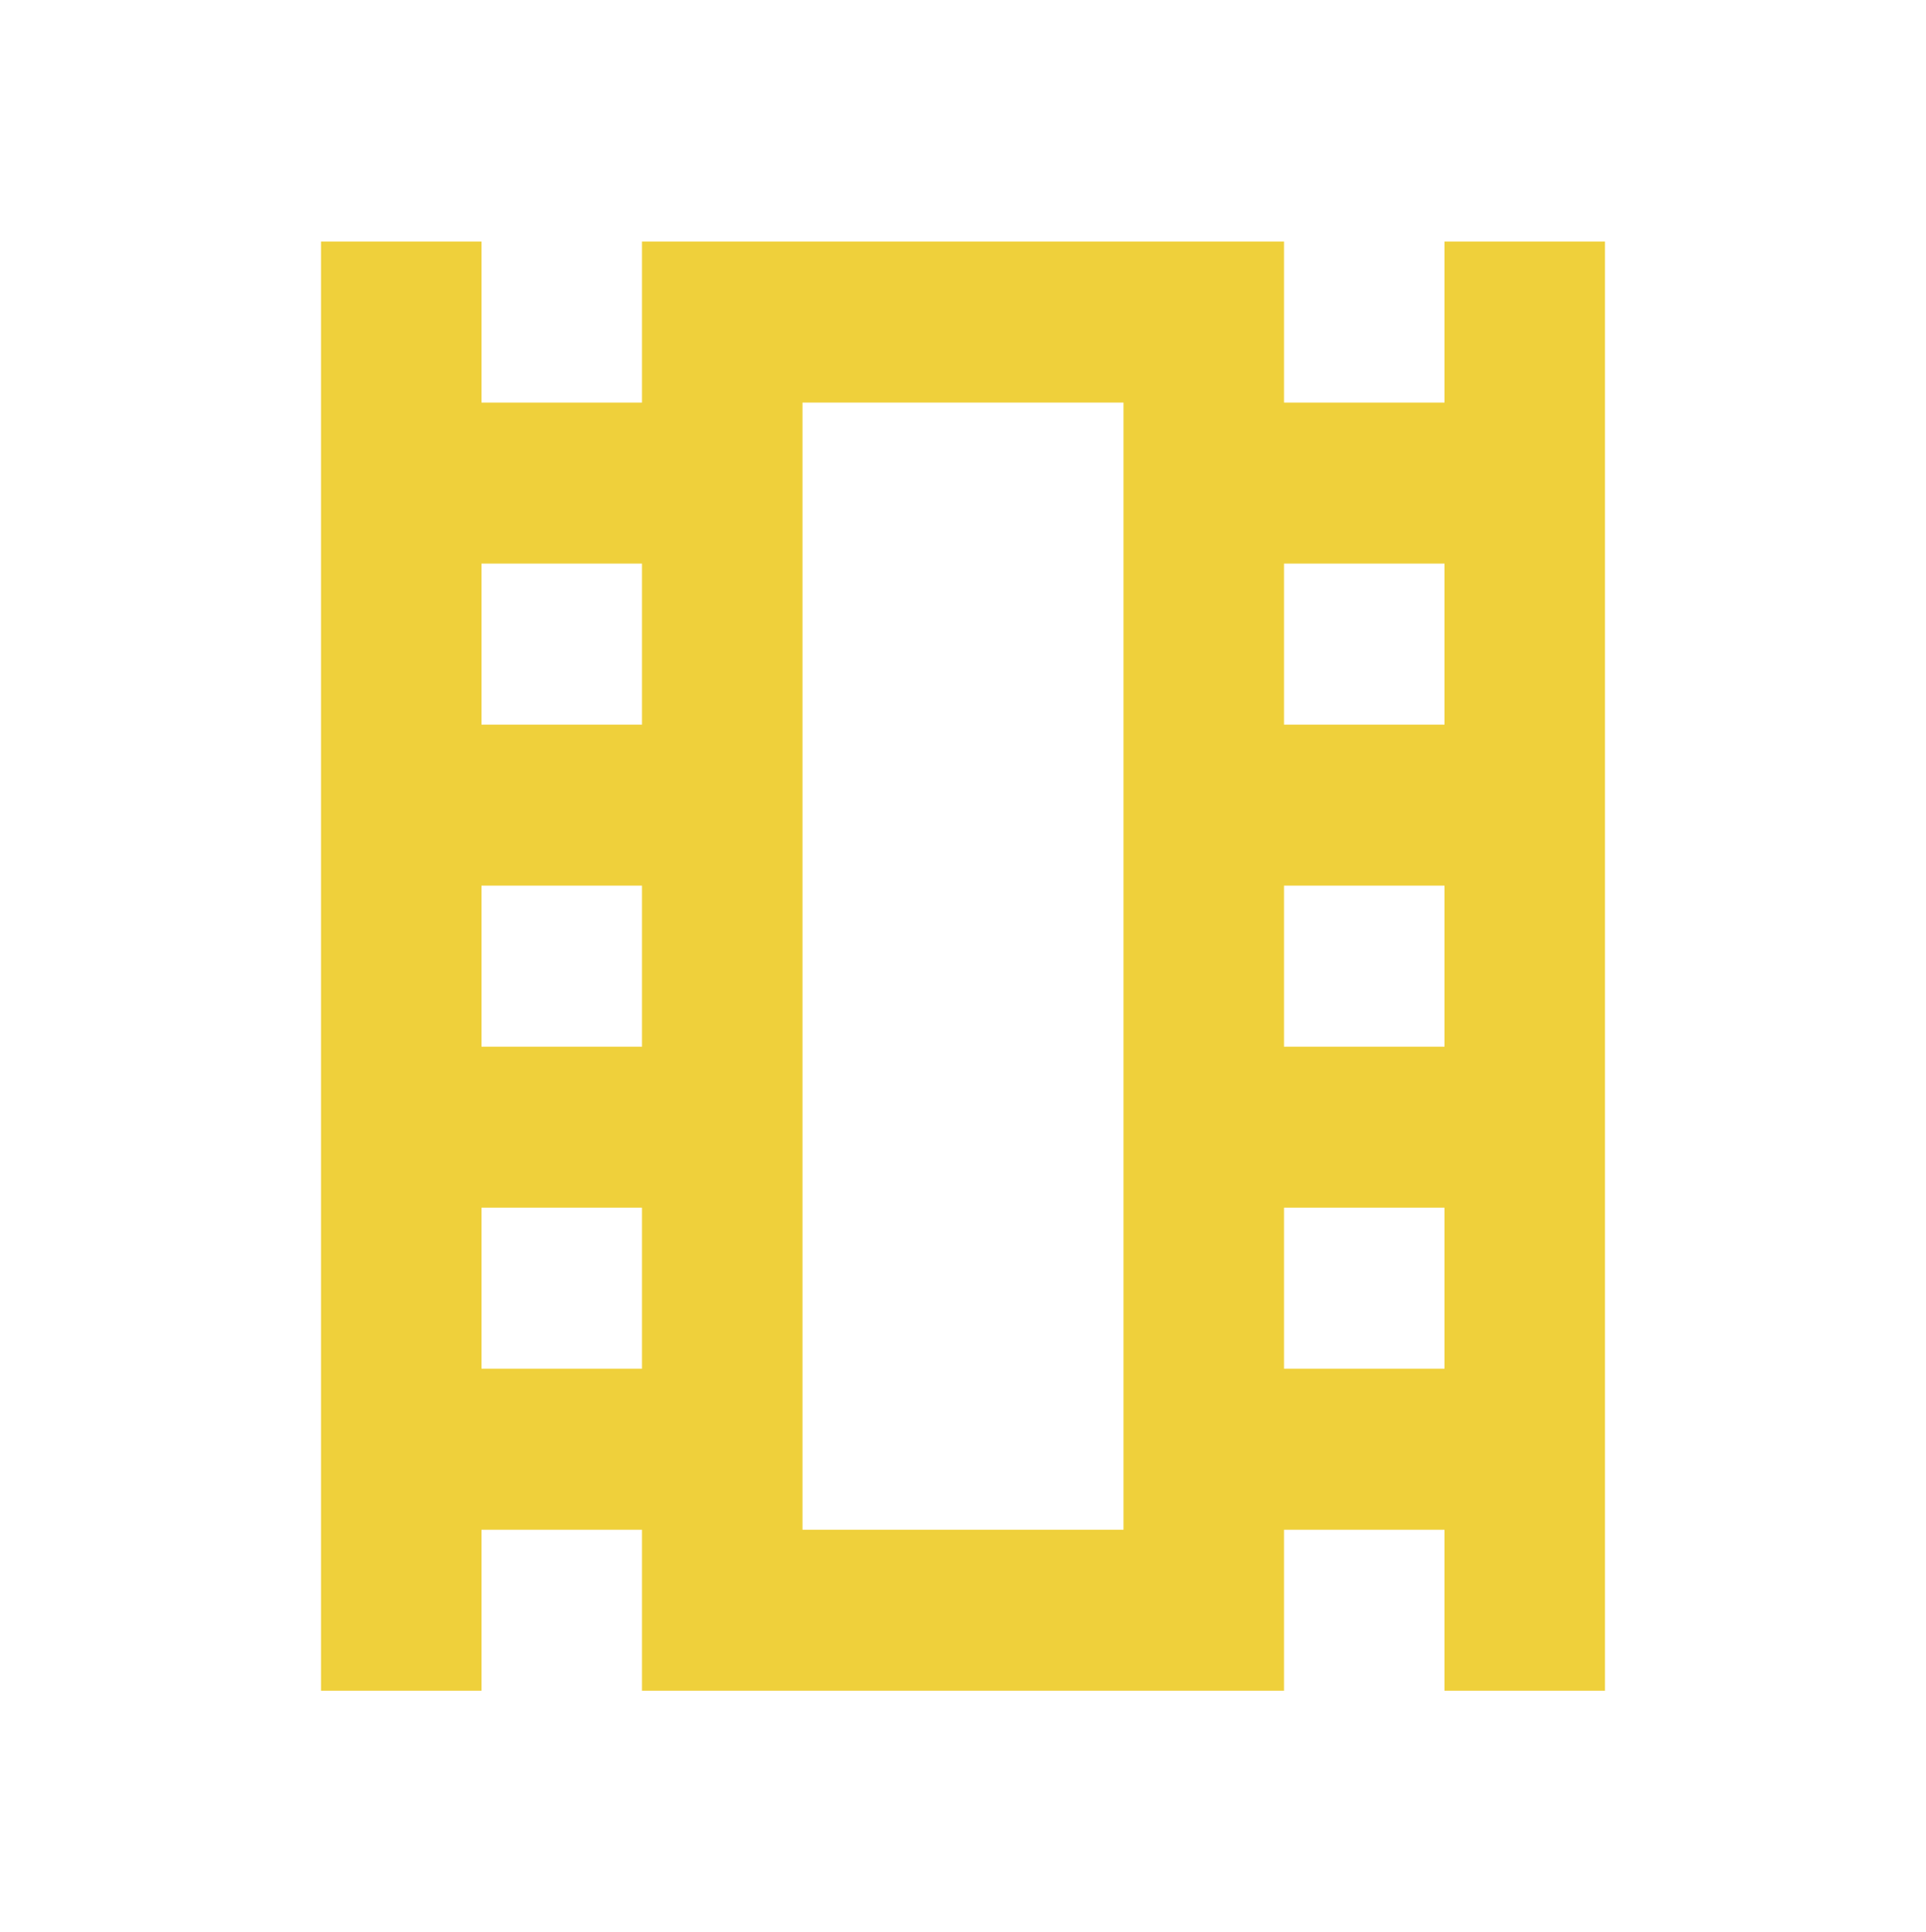 <?xml version="1.0" encoding="UTF-8" standalone="no"?>
<!--
  - MIT License
  -
  - Copyright (c) 2022- Minteck
  -
  - Permission is hereby granted, free of charge, to any person obtaining a copy
  - of this software and associated documentation files (the "Software"), to deal
  - in the Software without restriction, including without limitation the rights
  - to use, copy, modify, merge, publish, distribute, sublicense, and/or sell
  - copies of the Software, and to permit persons to whom the Software is
  - furnished to do so, subject to the following conditions:
  -
  - The above copyright notice and this permission notice shall be included in all
  - copies or substantial portions of the Software.
  -
  - THE SOFTWARE IS PROVIDED "AS IS", WITHOUT WARRANTY OF ANY KIND, EXPRESS OR
  - IMPLIED, INCLUDING BUT NOT LIMITED TO THE WARRANTIES OF MERCHANTABILITY,
  - FITNESS FOR A PARTICULAR PURPOSE AND NONINFRINGEMENT. IN NO EVENT SHALL THE
  - AUTHORS OR COPYRIGHT HOLDERS BE LIABLE FOR ANY CLAIM, DAMAGES OR OTHER
  - LIABILITY, WHETHER IN AN ACTION OF CONTRACT, TORT OR OTHERWISE, ARISING FROM,
  - OUT OF OR IN CONNECTION WITH THE SOFTWARE OR THE USE OR OTHER DEALINGS IN THE
  - SOFTWARE.
  -
  -->

<!-- Generator: Adobe Illustrator 25.2.0, SVG Export Plug-In . SVG Version: 6.00 Build 0)  -->

<svg
   version="1.1"
   id="Layer_1"
   x="0px"
   y="0px"
   viewBox="0 0 7164 7188"
   style="enable-background:new 0 0 7164 7188;"
   xml:space="preserve"
   sodipodi:docname="familine-movies.svg"
   inkscape:version="1.1.1 (3bf5ae0d25, 2021-09-20)"
   inkscape:export-filename="D:\Projets\Familine\icns\familine-movies.png"
   inkscape:export-xdpi="24"
   inkscape:export-ydpi="24"
   xmlns:inkscape="http://www.inkscape.org/namespaces/inkscape"
   xmlns:sodipodi="http://sodipodi.sourceforge.net/DTD/sodipodi-0.dtd"
   xmlns="http://www.w3.org/2000/svg"
   xmlns:svg="http://www.w3.org/2000/svg"><defs
   id="defs11" /><sodipodi:namedview
   id="namedview9"
   pagecolor="#ffffff"
   bordercolor="#666666"
   borderopacity="1.0"
   inkscape:pageshadow="2"
   inkscape:pageopacity="0.0"
   inkscape:pagecheckerboard="0"
   showgrid="false"
   inkscape:zoom="0.092097941"
   inkscape:cx="1438.6858"
   inkscape:cy="3599.429"
   inkscape:window-width="1600"
   inkscape:window-height="847"
   inkscape:window-x="-8"
   inkscape:window-y="-8"
   inkscape:window-maximized="1"
   inkscape:current-layer="Layer_1" />
<style
   type="text/css"
   id="style2">
	.st0{fill:none;}
	.st1{fill:#41EF3B;}
</style>
<path
   class="st0"
   d="M0,0h7164v7188H0V0z"
   id="path4" />
<path
   class="st1"
   d="M5373,898.5v599h-597v-599H2388v599h-597v-599h-597v5391h597v-599h597v599h2388v-599h597v599h597v-5391H5373z   M2388,5091.5h-597v-599h597V5091.5z M2388,3893.5h-597v-599h597V3893.5z M2388,2695.5h-597v-599h597V2695.5z M4179,5690.5H2985  v-4193h1194V5690.5z M5373,5091.5h-597v-599h597V5091.5z M5373,3893.5h-597v-599h597V3893.5z M5373,2695.5h-597v-599h597V2695.5z"
   id="path6"
   style="fill:#efd03b;fill-opacity:1" />
</svg>
